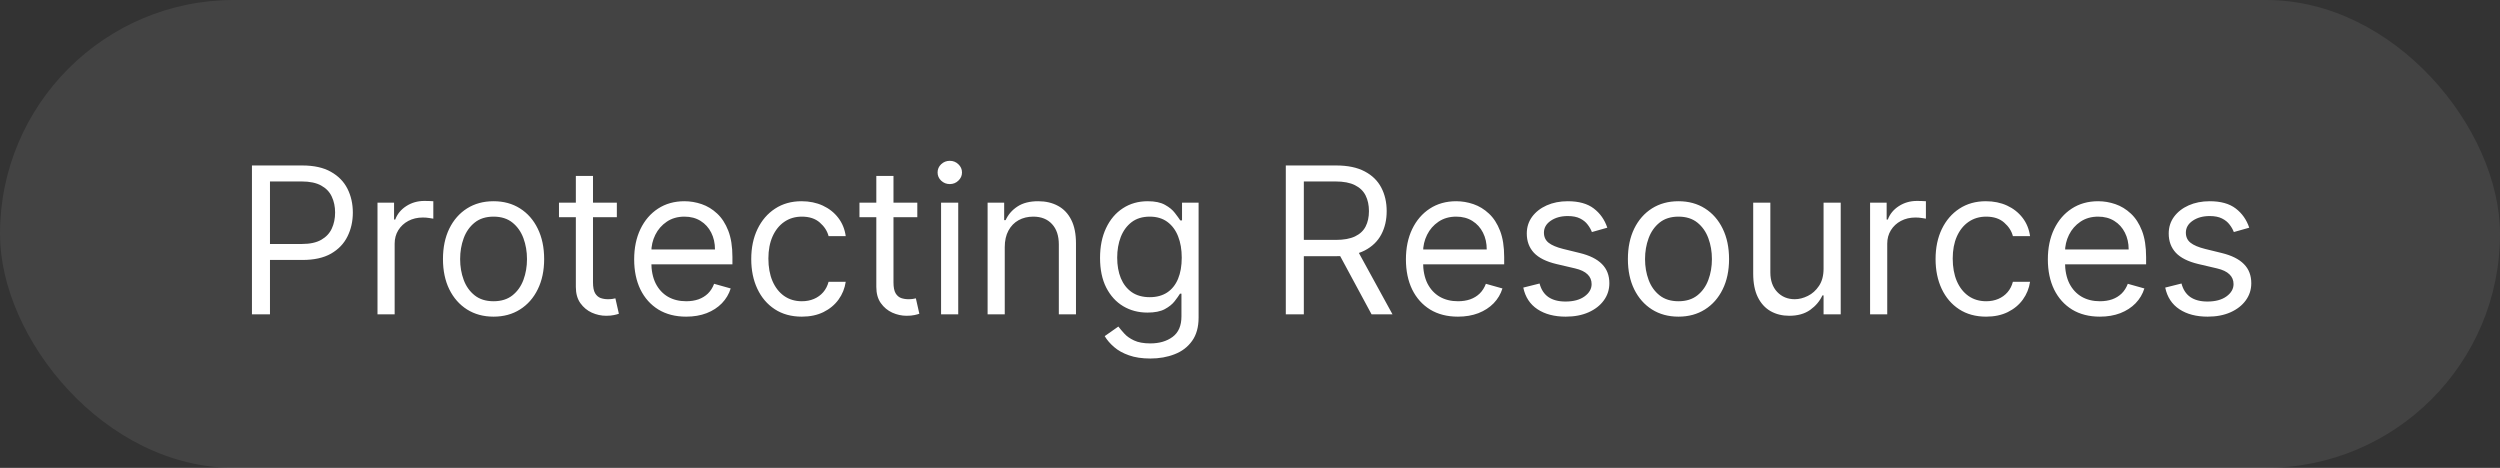<svg xmlns="http://www.w3.org/2000/svg" width="171" height="32" viewBox="0 0 171 32" fill="none"><rect x="0" y="0" width="171" height="32" fill="#333333" stroke="none"/><rect width="171" height="32" rx="16" fill="white" fill-opacity="0.08"></rect><path d="M17.233 21.5V11.318H20.673C21.472 11.318 22.125 11.462 22.632 11.751C23.142 12.036 23.52 12.422 23.766 12.909C24.011 13.396 24.134 13.94 24.134 14.54C24.134 15.14 24.011 15.685 23.766 16.175C23.524 16.666 23.149 17.057 22.642 17.349C22.135 17.637 21.485 17.781 20.693 17.781H18.227V16.688H20.653C21.2 16.688 21.639 16.593 21.971 16.404C22.302 16.215 22.543 15.96 22.692 15.639C22.844 15.314 22.921 14.947 22.921 14.54C22.921 14.132 22.844 13.768 22.692 13.446C22.543 13.124 22.301 12.873 21.966 12.69C21.631 12.505 21.187 12.412 20.634 12.412H18.466V21.5H17.233ZM25.821 21.5V13.864H26.954V15.017H27.034C27.173 14.639 27.425 14.333 27.789 14.097C28.154 13.862 28.565 13.744 29.022 13.744C29.108 13.744 29.216 13.746 29.345 13.749C29.475 13.753 29.573 13.758 29.639 13.764V14.957C29.599 14.947 29.508 14.932 29.365 14.913C29.226 14.889 29.079 14.878 28.923 14.878C28.552 14.878 28.22 14.956 27.928 15.111C27.64 15.264 27.412 15.476 27.242 15.748C27.077 16.016 26.994 16.323 26.994 16.668V21.5H25.821ZM33.759 21.659C33.07 21.659 32.465 21.495 31.945 21.167C31.428 20.839 31.023 20.38 30.732 19.79C30.443 19.2 30.299 18.51 30.299 17.722C30.299 16.926 30.443 16.232 30.732 15.639C31.023 15.045 31.428 14.585 31.945 14.256C32.465 13.928 33.07 13.764 33.759 13.764C34.449 13.764 35.052 13.928 35.569 14.256C36.089 14.585 36.494 15.045 36.782 15.639C37.074 16.232 37.22 16.926 37.22 17.722C37.22 18.51 37.074 19.2 36.782 19.79C36.494 20.38 36.089 20.839 35.569 21.167C35.052 21.495 34.449 21.659 33.759 21.659ZM33.759 20.605C34.283 20.605 34.714 20.471 35.052 20.202C35.39 19.934 35.64 19.581 35.803 19.143C35.965 18.706 36.046 18.232 36.046 17.722C36.046 17.211 35.965 16.736 35.803 16.295C35.64 15.854 35.39 15.498 35.052 15.226C34.714 14.954 34.283 14.818 33.759 14.818C33.236 14.818 32.805 14.954 32.467 15.226C32.129 15.498 31.878 15.854 31.716 16.295C31.554 16.736 31.473 17.211 31.473 17.722C31.473 18.232 31.554 18.706 31.716 19.143C31.878 19.581 32.129 19.934 32.467 20.202C32.805 20.471 33.236 20.605 33.759 20.605ZM42.192 13.864V14.858H38.234V13.864H42.192ZM39.388 12.034H40.561V19.312C40.561 19.644 40.609 19.892 40.705 20.058C40.805 20.221 40.931 20.33 41.083 20.386C41.239 20.439 41.403 20.466 41.575 20.466C41.705 20.466 41.81 20.459 41.893 20.446C41.976 20.43 42.042 20.416 42.092 20.406L42.331 21.46C42.251 21.49 42.14 21.52 41.998 21.55C41.855 21.583 41.675 21.599 41.456 21.599C41.124 21.599 40.8 21.528 40.481 21.386C40.167 21.243 39.905 21.026 39.696 20.734C39.49 20.443 39.388 20.075 39.388 19.631V12.034ZM46.936 21.659C46.2 21.659 45.566 21.497 45.032 21.172C44.502 20.844 44.093 20.386 43.804 19.8C43.519 19.21 43.377 18.524 43.377 17.741C43.377 16.959 43.519 16.27 43.804 15.673C44.093 15.073 44.494 14.606 45.007 14.271C45.524 13.933 46.128 13.764 46.817 13.764C47.215 13.764 47.607 13.831 47.995 13.963C48.383 14.096 48.736 14.311 49.054 14.609C49.372 14.904 49.626 15.296 49.815 15.783C50.004 16.27 50.098 16.87 50.098 17.582V18.079H44.212V17.065H48.905C48.905 16.634 48.819 16.25 48.647 15.912C48.477 15.574 48.236 15.307 47.921 15.111C47.609 14.916 47.241 14.818 46.817 14.818C46.35 14.818 45.945 14.934 45.604 15.166C45.266 15.395 45.006 15.693 44.823 16.061C44.641 16.429 44.55 16.823 44.55 17.244V17.921C44.55 18.497 44.649 18.986 44.848 19.387C45.05 19.785 45.33 20.088 45.688 20.297C46.046 20.502 46.462 20.605 46.936 20.605C47.245 20.605 47.523 20.562 47.772 20.476C48.023 20.386 48.24 20.254 48.423 20.078C48.605 19.899 48.746 19.677 48.845 19.412L49.979 19.73C49.86 20.115 49.659 20.453 49.377 20.744C49.096 21.033 48.748 21.258 48.333 21.421C47.919 21.579 47.453 21.659 46.936 21.659ZM54.845 21.659C54.129 21.659 53.513 21.49 52.996 21.152C52.479 20.814 52.081 20.348 51.803 19.755C51.524 19.162 51.385 18.484 51.385 17.722C51.385 16.946 51.528 16.262 51.813 15.668C52.101 15.072 52.502 14.606 53.016 14.271C53.533 13.933 54.136 13.764 54.825 13.764C55.362 13.764 55.846 13.864 56.277 14.062C56.708 14.261 57.061 14.54 57.336 14.898C57.611 15.256 57.782 15.673 57.848 16.151H56.675C56.585 15.803 56.386 15.494 56.078 15.226C55.773 14.954 55.362 14.818 54.845 14.818C54.388 14.818 53.987 14.938 53.642 15.176C53.301 15.412 53.034 15.745 52.842 16.175C52.653 16.603 52.558 17.105 52.558 17.682C52.558 18.272 52.651 18.785 52.837 19.223C53.026 19.66 53.291 20 53.632 20.242C53.977 20.484 54.381 20.605 54.845 20.605C55.15 20.605 55.427 20.552 55.675 20.446C55.924 20.34 56.135 20.188 56.307 19.989C56.479 19.79 56.602 19.551 56.675 19.273H57.848C57.782 19.724 57.618 20.13 57.356 20.491C57.097 20.849 56.754 21.134 56.327 21.346C55.903 21.555 55.409 21.659 54.845 21.659ZM62.744 13.864V14.858H58.787V13.864H62.744ZM59.94 12.034H61.114V19.312C61.114 19.644 61.162 19.892 61.258 20.058C61.357 20.221 61.483 20.33 61.636 20.386C61.791 20.439 61.956 20.466 62.128 20.466C62.257 20.466 62.363 20.459 62.446 20.446C62.529 20.43 62.595 20.416 62.645 20.406L62.883 21.46C62.804 21.49 62.693 21.52 62.55 21.55C62.408 21.583 62.227 21.599 62.008 21.599C61.677 21.599 61.352 21.528 61.034 21.386C60.719 21.243 60.457 21.026 60.249 20.734C60.043 20.443 59.94 20.075 59.94 19.631V12.034ZM64.369 21.5V13.864H65.543V21.5H64.369ZM64.966 12.591C64.737 12.591 64.54 12.513 64.374 12.357C64.212 12.201 64.131 12.014 64.131 11.796C64.131 11.577 64.212 11.389 64.374 11.234C64.54 11.078 64.737 11 64.966 11C65.195 11 65.39 11.078 65.552 11.234C65.718 11.389 65.801 11.577 65.801 11.796C65.801 12.014 65.718 12.201 65.552 12.357C65.39 12.513 65.195 12.591 64.966 12.591ZM68.725 16.906V21.5H67.552V13.864H68.685V15.057H68.784C68.963 14.669 69.235 14.357 69.6 14.122C69.964 13.883 70.435 13.764 71.012 13.764C71.529 13.764 71.981 13.87 72.369 14.082C72.757 14.291 73.058 14.609 73.274 15.037C73.489 15.461 73.597 15.998 73.597 16.648V21.5H72.424V16.727C72.424 16.127 72.268 15.66 71.956 15.325C71.645 14.987 71.217 14.818 70.674 14.818C70.299 14.818 69.964 14.899 69.669 15.062C69.378 15.224 69.147 15.461 68.978 15.773C68.809 16.084 68.725 16.462 68.725 16.906ZM78.683 24.523C78.117 24.523 77.629 24.45 77.222 24.304C76.814 24.162 76.474 23.973 76.203 23.737C75.934 23.505 75.72 23.257 75.561 22.991L76.496 22.335C76.602 22.474 76.736 22.634 76.899 22.812C77.061 22.995 77.283 23.152 77.565 23.285C77.85 23.421 78.223 23.489 78.683 23.489C79.3 23.489 79.809 23.34 80.21 23.041C80.611 22.743 80.811 22.276 80.811 21.639V20.088H80.712C80.626 20.227 80.503 20.4 80.344 20.605C80.188 20.807 79.963 20.988 79.668 21.147C79.376 21.303 78.982 21.381 78.484 21.381C77.868 21.381 77.314 21.235 76.824 20.943C76.337 20.651 75.951 20.227 75.666 19.671C75.384 19.114 75.243 18.438 75.243 17.642C75.243 16.86 75.381 16.179 75.656 15.599C75.931 15.015 76.314 14.565 76.804 14.246C77.295 13.925 77.861 13.764 78.504 13.764C79.001 13.764 79.396 13.847 79.688 14.013C79.983 14.175 80.208 14.361 80.364 14.57C80.523 14.775 80.645 14.944 80.732 15.077H80.851V13.864H81.984V21.719C81.984 22.375 81.835 22.909 81.537 23.32C81.242 23.734 80.844 24.037 80.344 24.229C79.847 24.425 79.293 24.523 78.683 24.523ZM78.644 20.327C79.114 20.327 79.512 20.219 79.837 20.004C80.162 19.788 80.409 19.478 80.578 19.074C80.747 18.669 80.831 18.186 80.831 17.622C80.831 17.072 80.748 16.586 80.582 16.166C80.417 15.745 80.171 15.415 79.847 15.176C79.522 14.938 79.121 14.818 78.644 14.818C78.146 14.818 77.732 14.944 77.401 15.196C77.073 15.448 76.826 15.786 76.66 16.21C76.498 16.634 76.416 17.105 76.416 17.622C76.416 18.152 76.499 18.621 76.665 19.029C76.834 19.433 77.082 19.752 77.411 19.984C77.742 20.212 78.153 20.327 78.644 20.327ZM87.949 21.5V11.318H91.389C92.185 11.318 92.838 11.454 93.348 11.726C93.858 11.994 94.236 12.364 94.481 12.835C94.727 13.305 94.849 13.84 94.849 14.44C94.849 15.04 94.727 15.572 94.481 16.036C94.236 16.5 93.86 16.865 93.353 17.13C92.846 17.392 92.198 17.523 91.409 17.523H88.625V16.409H91.369C91.913 16.409 92.35 16.329 92.682 16.171C93.016 16.011 93.258 15.786 93.408 15.494C93.56 15.199 93.636 14.848 93.636 14.44C93.636 14.033 93.56 13.676 93.408 13.371C93.255 13.066 93.011 12.831 92.677 12.665C92.342 12.496 91.9 12.412 91.349 12.412H89.182V21.5H87.949ZM92.741 16.926L95.247 21.5H93.815L91.349 16.926H92.741ZM99.725 21.659C98.989 21.659 98.354 21.497 97.82 21.172C97.29 20.844 96.881 20.386 96.592 19.8C96.307 19.21 96.165 18.524 96.165 17.741C96.165 16.959 96.307 16.27 96.592 15.673C96.881 15.073 97.282 14.606 97.796 14.271C98.312 13.933 98.916 13.764 99.605 13.764C100.003 13.764 100.396 13.831 100.783 13.963C101.171 14.096 101.524 14.311 101.842 14.609C102.161 14.904 102.414 15.296 102.603 15.783C102.792 16.27 102.886 16.87 102.886 17.582V18.079H97V17.065H101.693C101.693 16.634 101.607 16.25 101.435 15.912C101.266 15.574 101.024 15.307 100.709 15.111C100.397 14.916 100.029 14.818 99.605 14.818C99.138 14.818 98.734 14.934 98.392 15.166C98.054 15.395 97.794 15.693 97.612 16.061C97.429 16.429 97.338 16.823 97.338 17.244V17.921C97.338 18.497 97.438 18.986 97.636 19.387C97.839 19.785 98.119 20.088 98.477 20.297C98.835 20.502 99.251 20.605 99.725 20.605C100.033 20.605 100.311 20.562 100.56 20.476C100.812 20.386 101.029 20.254 101.211 20.078C101.393 19.899 101.534 19.677 101.634 19.412L102.767 19.73C102.648 20.115 102.447 20.453 102.166 20.744C101.884 21.033 101.536 21.258 101.121 21.421C100.707 21.579 100.242 21.659 99.725 21.659ZM109.94 15.574L108.886 15.872C108.82 15.697 108.722 15.526 108.593 15.36C108.467 15.191 108.295 15.052 108.076 14.943C107.857 14.833 107.577 14.778 107.236 14.778C106.768 14.778 106.379 14.886 106.067 15.102C105.759 15.314 105.605 15.584 105.605 15.912C105.605 16.204 105.711 16.434 105.923 16.603C106.135 16.772 106.467 16.913 106.918 17.026L108.051 17.304C108.734 17.47 109.243 17.723 109.577 18.065C109.912 18.403 110.08 18.838 110.08 19.372C110.08 19.81 109.954 20.201 109.702 20.546C109.453 20.89 109.105 21.162 108.658 21.361C108.21 21.56 107.69 21.659 107.097 21.659C106.318 21.659 105.673 21.49 105.163 21.152C104.652 20.814 104.329 20.32 104.193 19.671L105.307 19.392C105.413 19.803 105.613 20.111 105.908 20.317C106.207 20.522 106.596 20.625 107.077 20.625C107.624 20.625 108.058 20.509 108.379 20.277C108.704 20.042 108.866 19.76 108.866 19.432C108.866 19.167 108.774 18.945 108.588 18.766C108.402 18.583 108.117 18.447 107.733 18.358L106.46 18.06C105.761 17.894 105.247 17.637 104.919 17.289C104.594 16.938 104.432 16.499 104.432 15.972C104.432 15.541 104.553 15.16 104.795 14.828C105.04 14.497 105.373 14.236 105.794 14.048C106.218 13.859 106.699 13.764 107.236 13.764C107.991 13.764 108.585 13.93 109.016 14.261C109.45 14.593 109.758 15.03 109.94 15.574ZM114.808 21.659C114.119 21.659 113.514 21.495 112.993 21.167C112.476 20.839 112.072 20.38 111.78 19.79C111.492 19.2 111.348 18.51 111.348 17.722C111.348 16.926 111.492 16.232 111.78 15.639C112.072 15.045 112.476 14.585 112.993 14.256C113.514 13.928 114.119 13.764 114.808 13.764C115.497 13.764 116.101 13.928 116.618 14.256C117.138 14.585 117.542 15.045 117.831 15.639C118.122 16.232 118.268 16.926 118.268 17.722C118.268 18.51 118.122 19.2 117.831 19.79C117.542 20.38 117.138 20.839 116.618 21.167C116.101 21.495 115.497 21.659 114.808 21.659ZM114.808 20.605C115.332 20.605 115.762 20.471 116.101 20.202C116.439 19.934 116.689 19.581 116.851 19.143C117.014 18.706 117.095 18.232 117.095 17.722C117.095 17.211 117.014 16.736 116.851 16.295C116.689 15.854 116.439 15.498 116.101 15.226C115.762 14.954 115.332 14.818 114.808 14.818C114.284 14.818 113.853 14.954 113.515 15.226C113.177 15.498 112.927 15.854 112.765 16.295C112.602 16.736 112.521 17.211 112.521 17.722C112.521 18.232 112.602 18.706 112.765 19.143C112.927 19.581 113.177 19.934 113.515 20.202C113.853 20.471 114.284 20.605 114.808 20.605ZM124.732 18.378V13.864H125.905V21.5H124.732V20.207H124.652C124.473 20.595 124.195 20.925 123.817 21.197C123.439 21.465 122.962 21.599 122.385 21.599C121.908 21.599 121.484 21.495 121.112 21.286C120.741 21.074 120.449 20.756 120.237 20.332C120.025 19.904 119.919 19.366 119.919 18.716V13.864H121.092V18.636C121.092 19.193 121.248 19.637 121.56 19.969C121.875 20.3 122.276 20.466 122.763 20.466C123.055 20.466 123.351 20.391 123.653 20.242C123.958 20.093 124.213 19.864 124.418 19.556C124.627 19.248 124.732 18.855 124.732 18.378ZM127.914 21.5V13.864H129.047V15.017H129.127C129.266 14.639 129.518 14.333 129.883 14.097C130.247 13.862 130.658 13.744 131.116 13.744C131.202 13.744 131.31 13.746 131.439 13.749C131.568 13.753 131.666 13.758 131.732 13.764V14.957C131.692 14.947 131.601 14.932 131.459 14.913C131.319 14.889 131.172 14.878 131.016 14.878C130.645 14.878 130.314 14.956 130.022 15.111C129.734 15.264 129.505 15.476 129.336 15.748C129.17 16.016 129.087 16.323 129.087 16.668V21.5H127.914ZM135.853 21.659C135.137 21.659 134.52 21.49 134.003 21.152C133.486 20.814 133.089 20.348 132.81 19.755C132.532 19.162 132.393 18.484 132.393 17.722C132.393 16.946 132.535 16.262 132.82 15.668C133.108 15.072 133.51 14.606 134.023 14.271C134.54 13.933 135.143 13.764 135.833 13.764C136.37 13.764 136.854 13.864 137.285 14.062C137.715 14.261 138.068 14.54 138.344 14.898C138.619 15.256 138.789 15.673 138.856 16.151H137.682C137.593 15.803 137.394 15.494 137.086 15.226C136.781 14.954 136.37 14.818 135.853 14.818C135.395 14.818 134.994 14.938 134.65 15.176C134.308 15.412 134.041 15.745 133.849 16.175C133.66 16.603 133.566 17.105 133.566 17.682C133.566 18.272 133.659 18.785 133.844 19.223C134.033 19.66 134.298 20 134.64 20.242C134.984 20.484 135.389 20.605 135.853 20.605C136.158 20.605 136.434 20.552 136.683 20.446C136.932 20.34 137.142 20.188 137.314 19.989C137.487 19.79 137.609 19.551 137.682 19.273H138.856C138.789 19.724 138.625 20.13 138.363 20.491C138.105 20.849 137.762 21.134 137.334 21.346C136.91 21.555 136.416 21.659 135.853 21.659ZM143.633 21.659C142.897 21.659 142.262 21.497 141.728 21.172C141.198 20.844 140.789 20.386 140.5 19.8C140.215 19.21 140.073 18.524 140.073 17.741C140.073 16.959 140.215 16.27 140.5 15.673C140.789 15.073 141.19 14.606 141.704 14.271C142.221 13.933 142.824 13.764 143.513 13.764C143.911 13.764 144.304 13.831 144.691 13.963C145.079 14.096 145.432 14.311 145.75 14.609C146.069 14.904 146.322 15.296 146.511 15.783C146.7 16.27 146.794 16.87 146.794 17.582V18.079H140.908V17.065H145.601C145.601 16.634 145.515 16.25 145.343 15.912C145.174 15.574 144.932 15.307 144.617 15.111C144.305 14.916 143.937 14.818 143.513 14.818C143.046 14.818 142.642 14.934 142.3 15.166C141.962 15.395 141.702 15.693 141.52 16.061C141.337 16.429 141.246 16.823 141.246 17.244V17.921C141.246 18.497 141.346 18.986 141.544 19.387C141.747 19.785 142.027 20.088 142.385 20.297C142.743 20.502 143.159 20.605 143.633 20.605C143.941 20.605 144.219 20.562 144.468 20.476C144.72 20.386 144.937 20.254 145.119 20.078C145.301 19.899 145.442 19.677 145.542 19.412L146.675 19.73C146.556 20.115 146.355 20.453 146.074 20.744C145.792 21.033 145.444 21.258 145.03 21.421C144.615 21.579 144.15 21.659 143.633 21.659ZM153.848 15.574L152.794 15.872C152.728 15.697 152.63 15.526 152.501 15.36C152.375 15.191 152.203 15.052 151.984 14.943C151.765 14.833 151.485 14.778 151.144 14.778C150.676 14.778 150.287 14.886 149.975 15.102C149.667 15.314 149.513 15.584 149.513 15.912C149.513 16.204 149.619 16.434 149.831 16.603C150.043 16.772 150.375 16.913 150.826 17.026L151.959 17.304C152.642 17.47 153.151 17.723 153.485 18.065C153.82 18.403 153.988 18.838 153.988 19.372C153.988 19.81 153.862 20.201 153.61 20.546C153.361 20.89 153.013 21.162 152.566 21.361C152.118 21.56 151.598 21.659 151.005 21.659C150.226 21.659 149.581 21.49 149.071 21.152C148.56 20.814 148.237 20.32 148.101 19.671L149.215 19.392C149.321 19.803 149.521 20.111 149.816 20.317C150.115 20.522 150.504 20.625 150.985 20.625C151.532 20.625 151.966 20.509 152.287 20.277C152.612 20.042 152.774 19.76 152.774 19.432C152.774 19.167 152.682 18.945 152.496 18.766C152.31 18.583 152.025 18.447 151.641 18.358L150.368 18.06C149.669 17.894 149.155 17.637 148.827 17.289C148.502 16.938 148.34 16.499 148.34 15.972C148.34 15.541 148.461 15.16 148.703 14.828C148.948 14.497 149.281 14.236 149.702 14.048C150.126 13.859 150.607 13.764 151.144 13.764C151.899 13.764 152.493 13.93 152.924 14.261C153.358 14.593 153.666 15.03 153.848 15.574Z" fill="white"></path></svg>